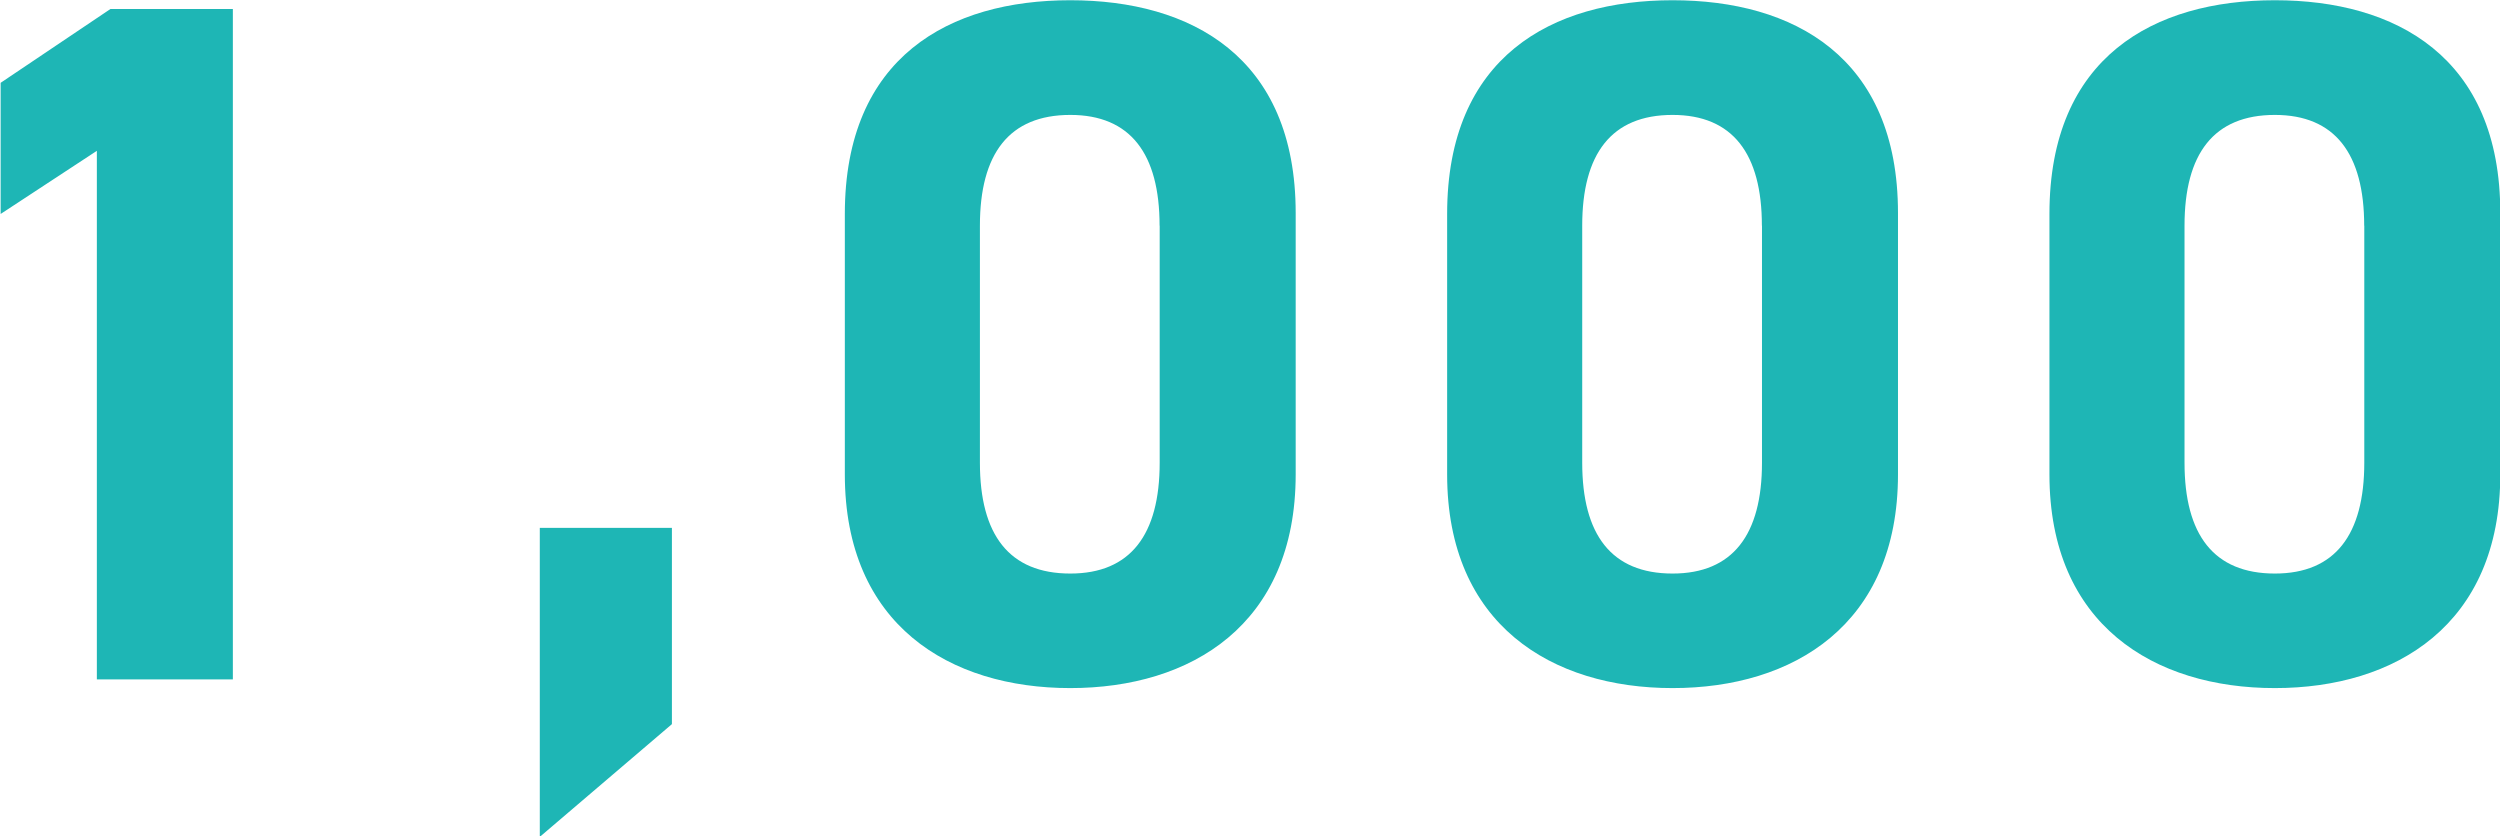 <svg xmlns="http://www.w3.org/2000/svg" width="51.469" height="17.218" viewBox="0 0 51.469 17.218">
  <defs>
    <style>
      .cls-1 {
        fill: #1eb6b5;
        fill-rule: evenodd;
      }
    </style>
  </defs>
  <path id="_1_000" data-name="1,000" class="cls-1" d="M492.2,952.279h-2.52l-2.261,1.52v2.7l1.981-1.3v10.882h2.8v-13.8Zm9.039,10.682h-2.72v6.362l2.72-2.321v-4.041Zm12.842-6.481c0-3.221-2.161-4.381-4.641-4.381s-4.641,1.16-4.641,4.4v5.361c0,3.1,2.16,4.4,4.641,4.4s4.641-1.3,4.641-4.4V956.48Zm-2.8.26v4.881c0,1.48-.6,2.281-1.84,2.281-1.261,0-1.861-.8-1.861-2.281V956.74c0-1.48.6-2.28,1.861-2.28C510.679,954.46,511.279,955.26,511.279,956.74Zm15.2-.26c0-3.221-2.16-4.381-4.641-4.381s-4.641,1.16-4.641,4.4v5.361c0,3.1,2.161,4.4,4.641,4.4s4.641-1.3,4.641-4.4V956.48Zm-2.8.26v4.881c0,1.48-.6,2.281-1.841,2.281-1.26,0-1.86-.8-1.86-2.281V956.74c0-1.48.6-2.28,1.86-2.28C523.079,954.46,523.679,955.26,523.679,956.74Zm15.2-.26c0-3.221-2.16-4.381-4.641-4.381s-4.641,1.16-4.641,4.4v5.361c0,3.1,2.161,4.4,4.641,4.4s4.641-1.3,4.641-4.4V956.48Zm-2.8.26v4.881c0,1.48-.6,2.281-1.841,2.281-1.26,0-1.86-.8-1.86-2.281V956.74c0-1.48.6-2.28,1.86-2.28C535.478,954.46,536.079,955.26,536.079,956.74Z" transform="translate(-487.406 -952.094)"/>
</svg>
